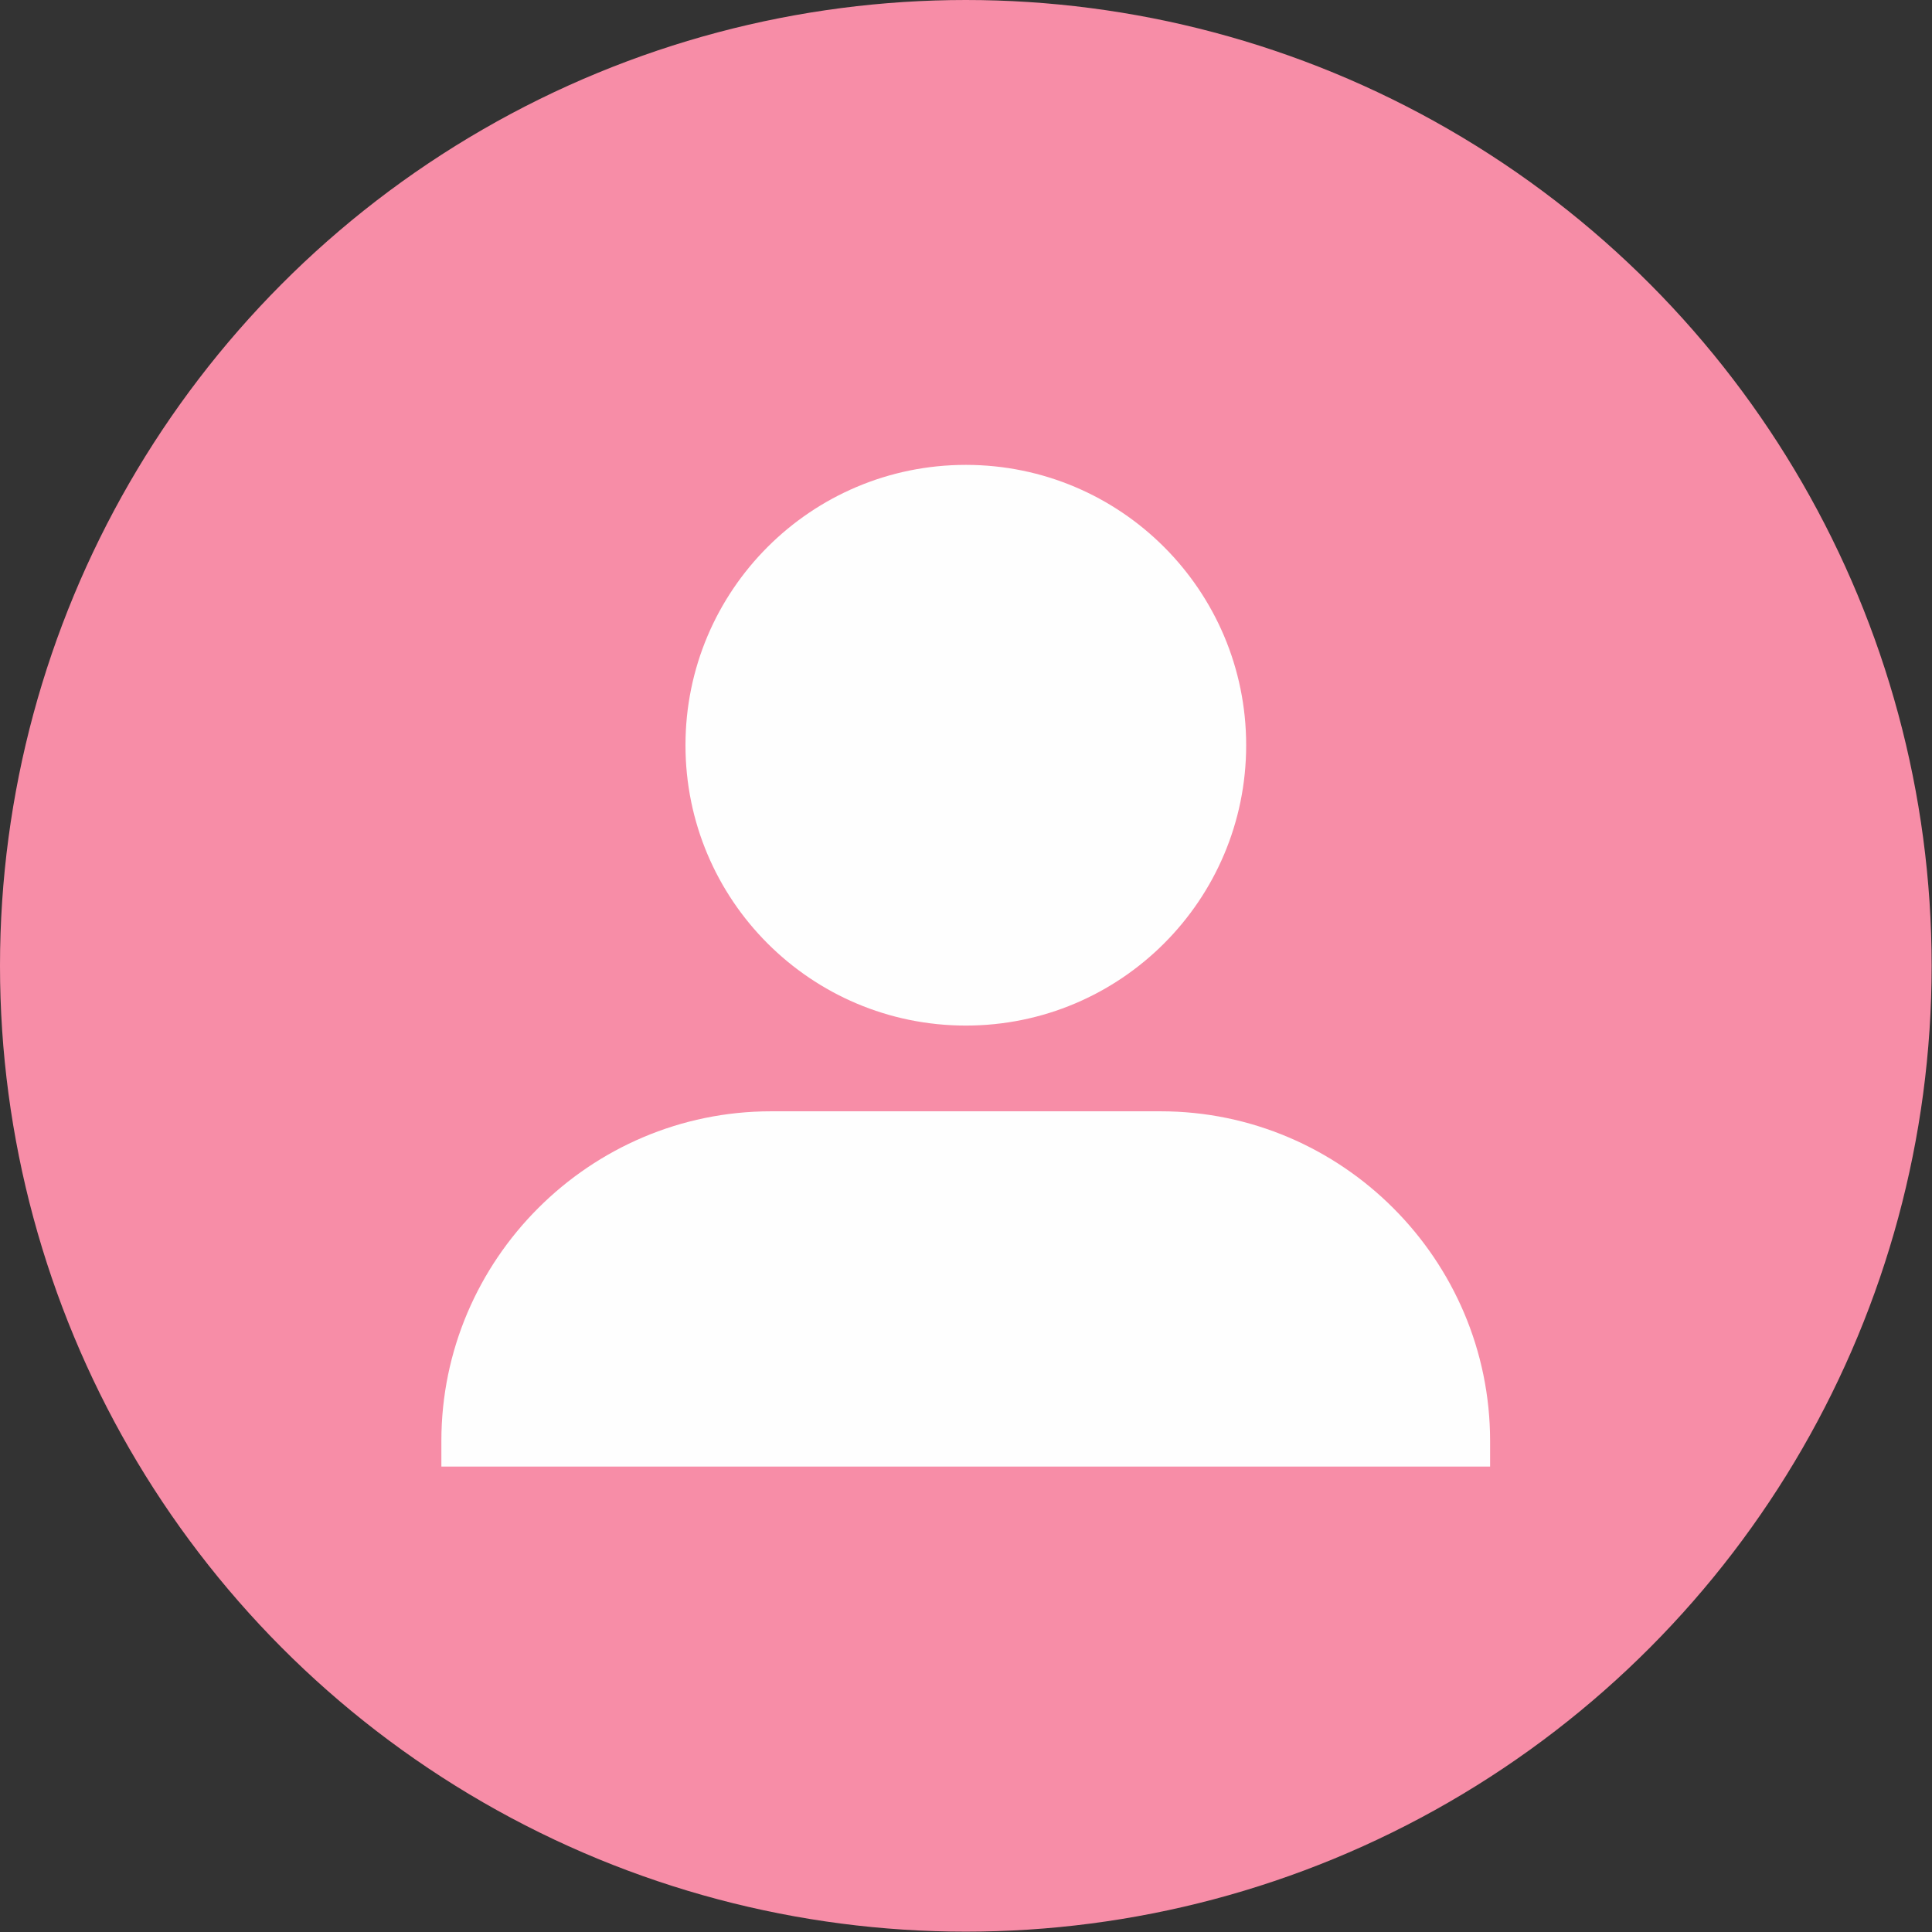 <?xml version="1.0" encoding="UTF-8" standalone="no"?><svg xmlns="http://www.w3.org/2000/svg" xmlns:xlink="http://www.w3.org/1999/xlink" clip-rule="evenodd" fill="#000000" fill-rule="evenodd" height="109.3" image-rendering="optimizeQuality" preserveAspectRatio="xMidYMid meet" shape-rendering="geometricPrecision" text-rendering="geometricPrecision" version="1" viewBox="0.0 0.0 109.3 109.3" width="109.3" zoomAndPan="magnify"><rect x="0.0" y="0.0" width="109.3" height="109.3" fill="#333333" stroke="none"/><g><g><g id="change1_1"><circle cx="54.64" cy="54.64" fill="#f78da7" r="54.64"/></g><g fill="#fefefe" id="change2_1"><circle cx="54.64" cy="42.16" r="15.86"/><path d="M43.62 62.87l22.04 0c10.25,0 18.64,8.39 18.64,18.65l0 1.45 -59.33 0 0 -1.45c0,-10.26 8.39,-18.65 18.65,-18.65z"/></g></g></g></svg>